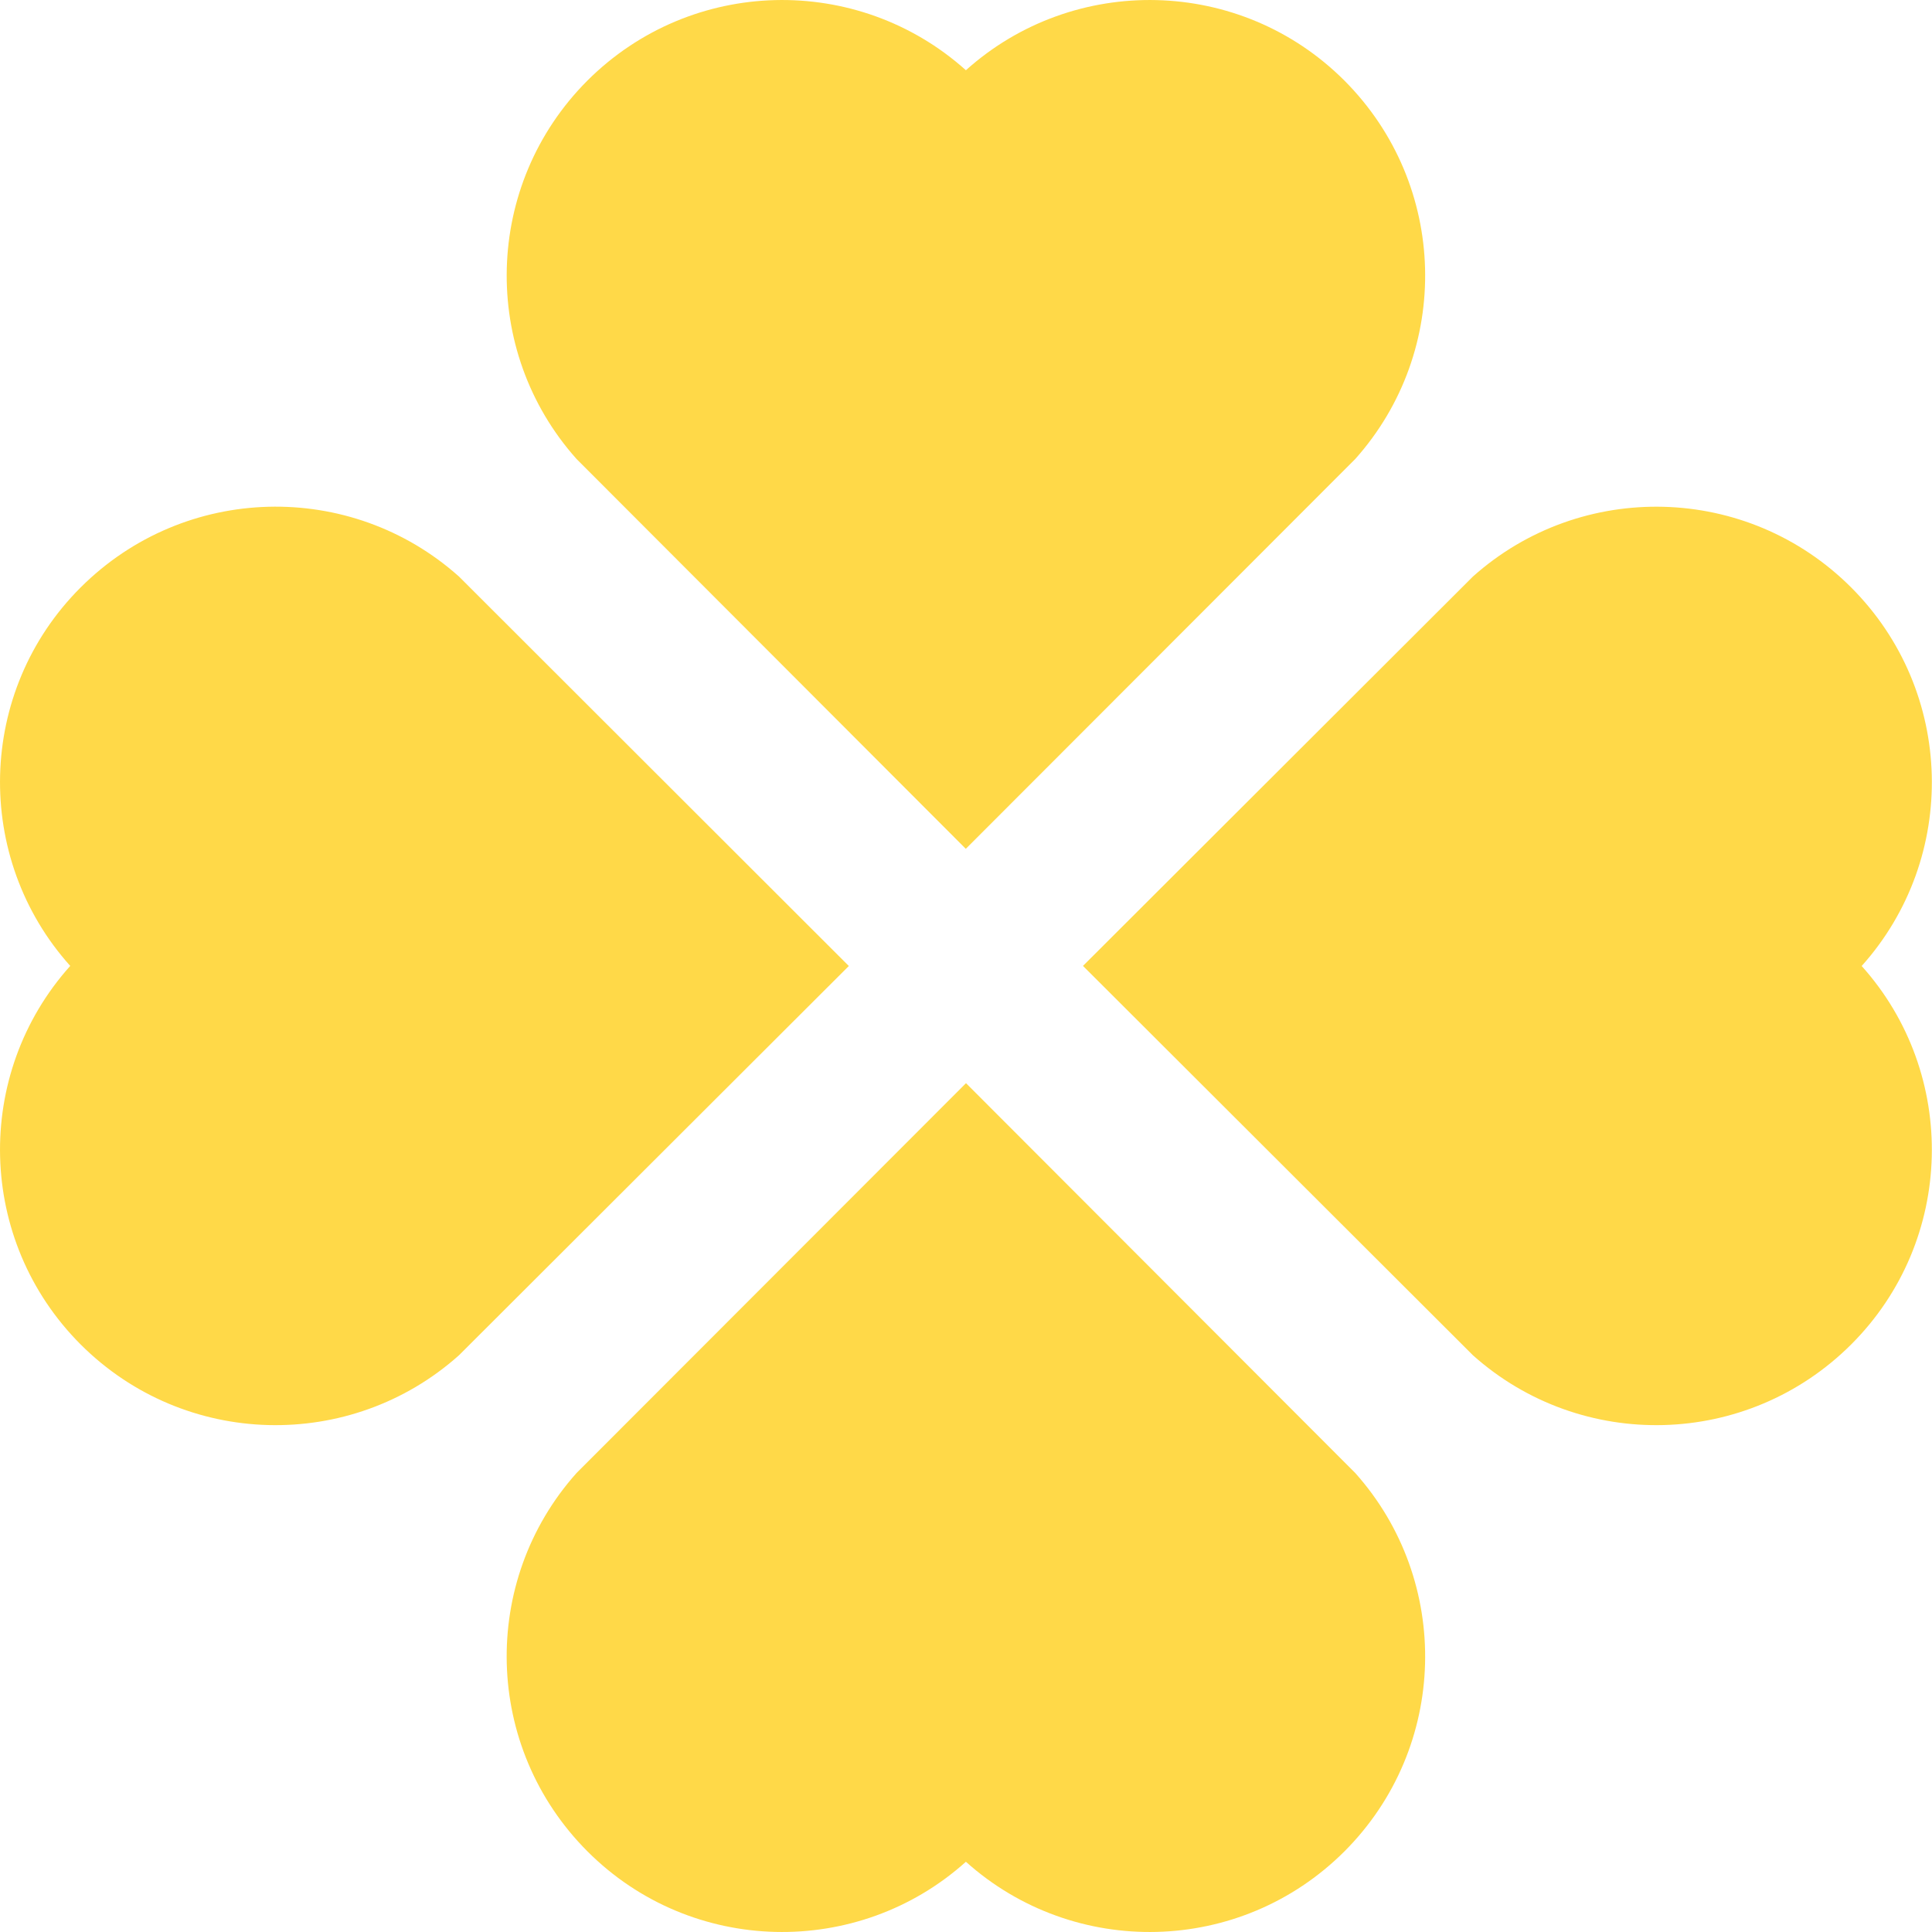 <svg width="20" height="20" viewBox="0 0 20 20" fill="none" xmlns="http://www.w3.org/2000/svg">
<path fill-rule="evenodd" clip-rule="evenodd" d="M13.918 0.835C12.842 -0.242 11.116 -0.276 9.999 0.727C8.879 -0.277 7.157 -0.241 6.08 0.835C5.006 1.911 4.968 3.631 5.968 4.751L9.998 8.787L14.03 4.751C15.03 3.631 14.993 1.913 13.918 0.835ZM6.081 19.165C7.156 20.242 8.882 20.276 9.999 19.273C11.119 20.277 12.841 20.241 13.918 19.165C14.993 18.089 15.03 16.369 14.03 15.249L10 11.213L5.968 15.249C4.968 16.369 5.005 18.087 6.081 19.165ZM19.272 10C20.274 11.116 20.241 12.842 19.163 13.918C18.085 14.993 16.368 15.03 15.248 14.03L11.211 9.999L15.248 5.968C16.368 4.968 18.088 5.006 19.163 6.081C20.239 7.157 20.276 8.88 19.272 10ZM0.835 6.081C-0.242 7.156 -0.276 8.882 0.727 9.999C-0.277 11.119 -0.241 12.841 0.835 13.918C1.911 14.993 3.631 15.03 4.751 14.03L8.787 10L4.751 5.968C3.631 4.968 1.913 5.005 0.835 6.081Z" fill="#FFD948"/>
</svg>
